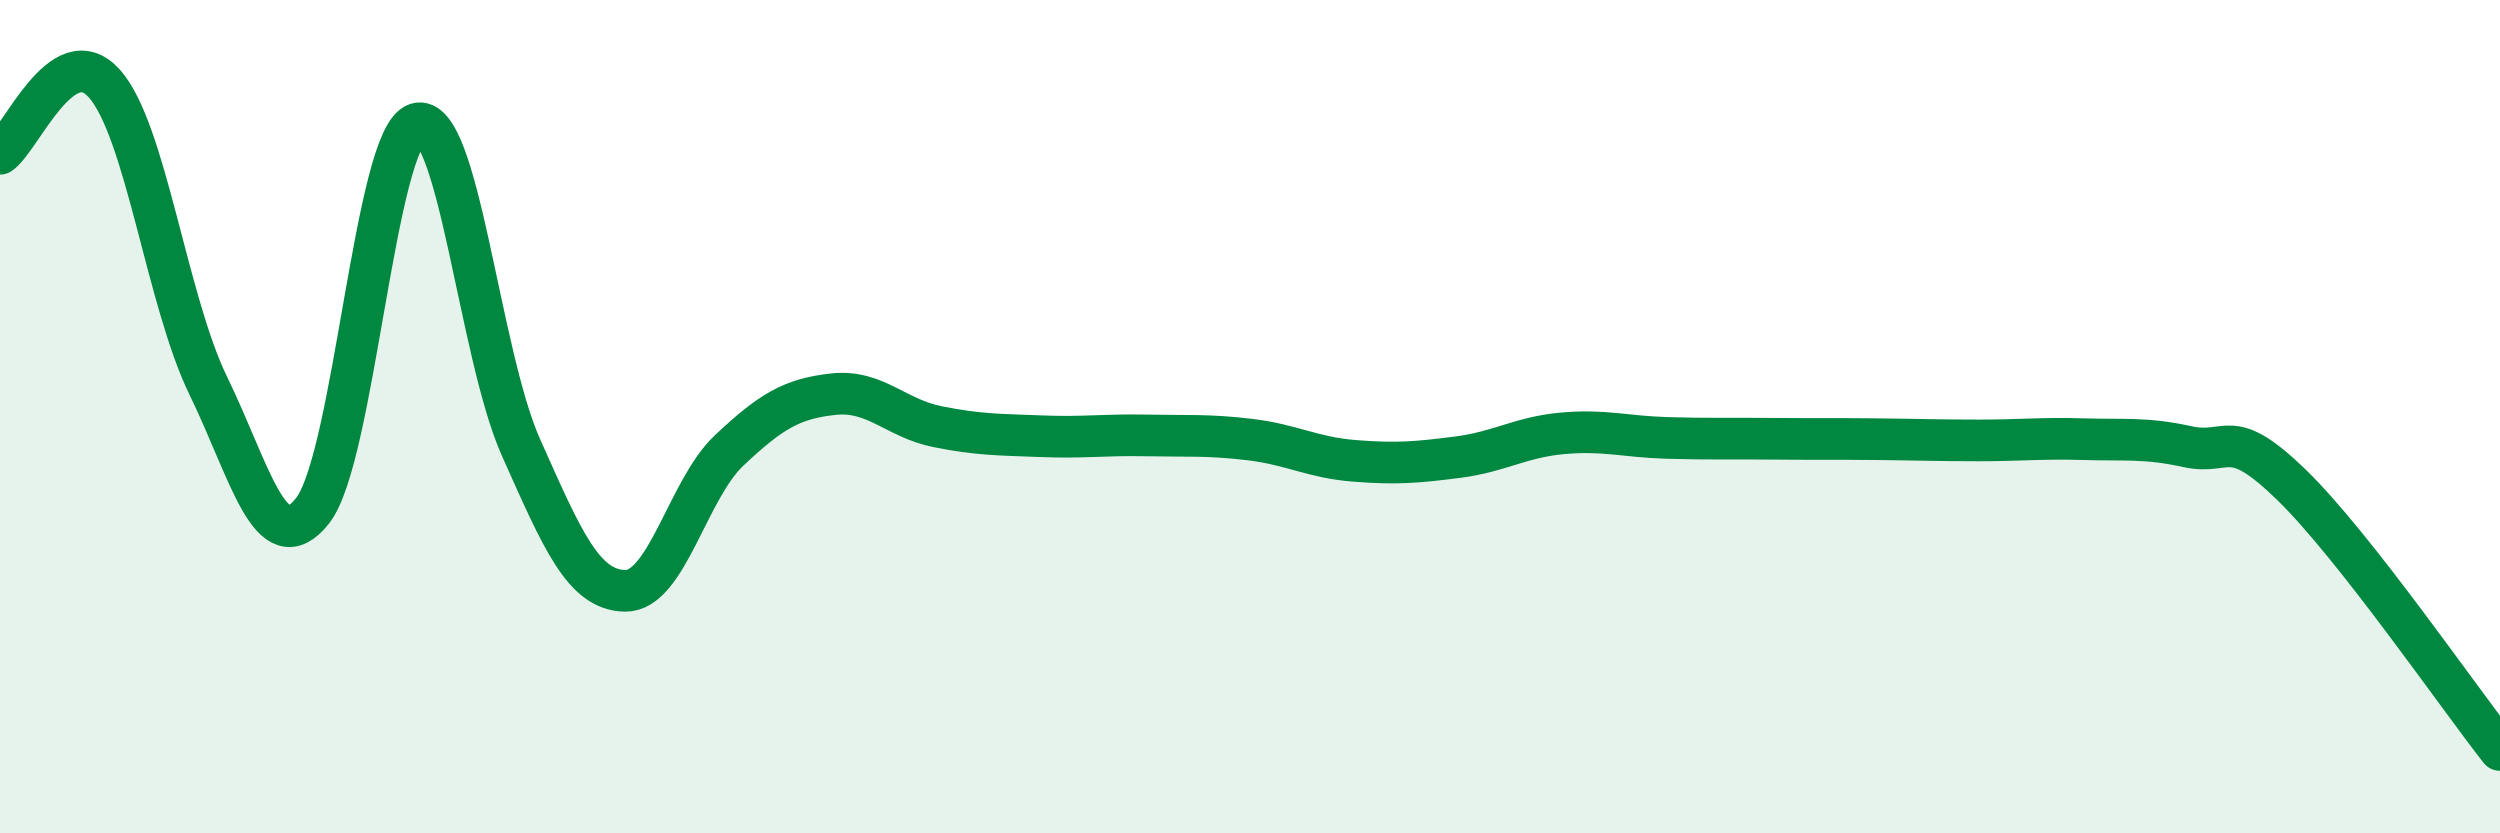 
    <svg width="60" height="20" viewBox="0 0 60 20" xmlns="http://www.w3.org/2000/svg">
      <path
        d="M 0,3.69 C 0.5,3.35 1.5,0.89 2.5,2 C 3.5,3.11 4,7.21 5,9.26 C 6,11.31 6.5,13.52 7.5,12.26 C 8.5,11 9,3.28 10,2.97 C 11,2.66 11.5,8.49 12.5,10.73 C 13.5,12.97 14,14.16 15,14.18 C 16,14.2 16.5,11.75 17.5,10.81 C 18.5,9.87 19,9.57 20,9.46 C 21,9.35 21.5,10.04 22.5,10.24 C 23.5,10.44 24,10.43 25,10.47 C 26,10.51 26.5,10.43 27.5,10.45 C 28.5,10.47 29,10.43 30,10.55 C 31,10.67 31.5,10.98 32.5,11.06 C 33.5,11.14 34,11.1 35,10.97 C 36,10.84 36.5,10.49 37.5,10.4 C 38.5,10.31 39,10.48 40,10.51 C 41,10.54 41.5,10.52 42.5,10.53 C 43.5,10.54 44,10.53 45,10.54 C 46,10.55 46.5,10.57 47.5,10.57 C 48.5,10.57 49,10.51 50,10.54 C 51,10.57 51.5,10.5 52.5,10.72 C 53.5,10.94 53.5,10.18 55,11.64 C 56.5,13.1 59,16.73 60,18L60 20L0 20Z"
        fill="#008740"
        opacity="0.1"
        stroke-linecap="round"
        stroke-linejoin="round"
      />
      <path
        d="M 0,3.69 C 0.5,3.35 1.5,0.89 2.5,2 C 3.5,3.11 4,7.21 5,9.26 C 6,11.31 6.5,13.52 7.5,12.26 C 8.5,11 9,3.28 10,2.97 C 11,2.66 11.5,8.49 12.5,10.73 C 13.5,12.97 14,14.16 15,14.18 C 16,14.2 16.5,11.75 17.5,10.81 C 18.5,9.87 19,9.57 20,9.46 C 21,9.35 21.5,10.04 22.5,10.24 C 23.5,10.44 24,10.43 25,10.47 C 26,10.51 26.5,10.43 27.5,10.45 C 28.5,10.47 29,10.43 30,10.55 C 31,10.67 31.5,10.98 32.5,11.06 C 33.5,11.14 34,11.1 35,10.97 C 36,10.84 36.5,10.49 37.5,10.4 C 38.5,10.31 39,10.48 40,10.51 C 41,10.54 41.5,10.52 42.5,10.53 C 43.5,10.54 44,10.53 45,10.54 C 46,10.55 46.5,10.57 47.5,10.57 C 48.5,10.57 49,10.51 50,10.54 C 51,10.57 51.5,10.5 52.5,10.72 C 53.5,10.94 53.5,10.18 55,11.64 C 56.5,13.1 59,16.73 60,18"
        stroke="#008740"
        stroke-width="1"
        fill="none"
        stroke-linecap="round"
        stroke-linejoin="round"
      />
    </svg>
  